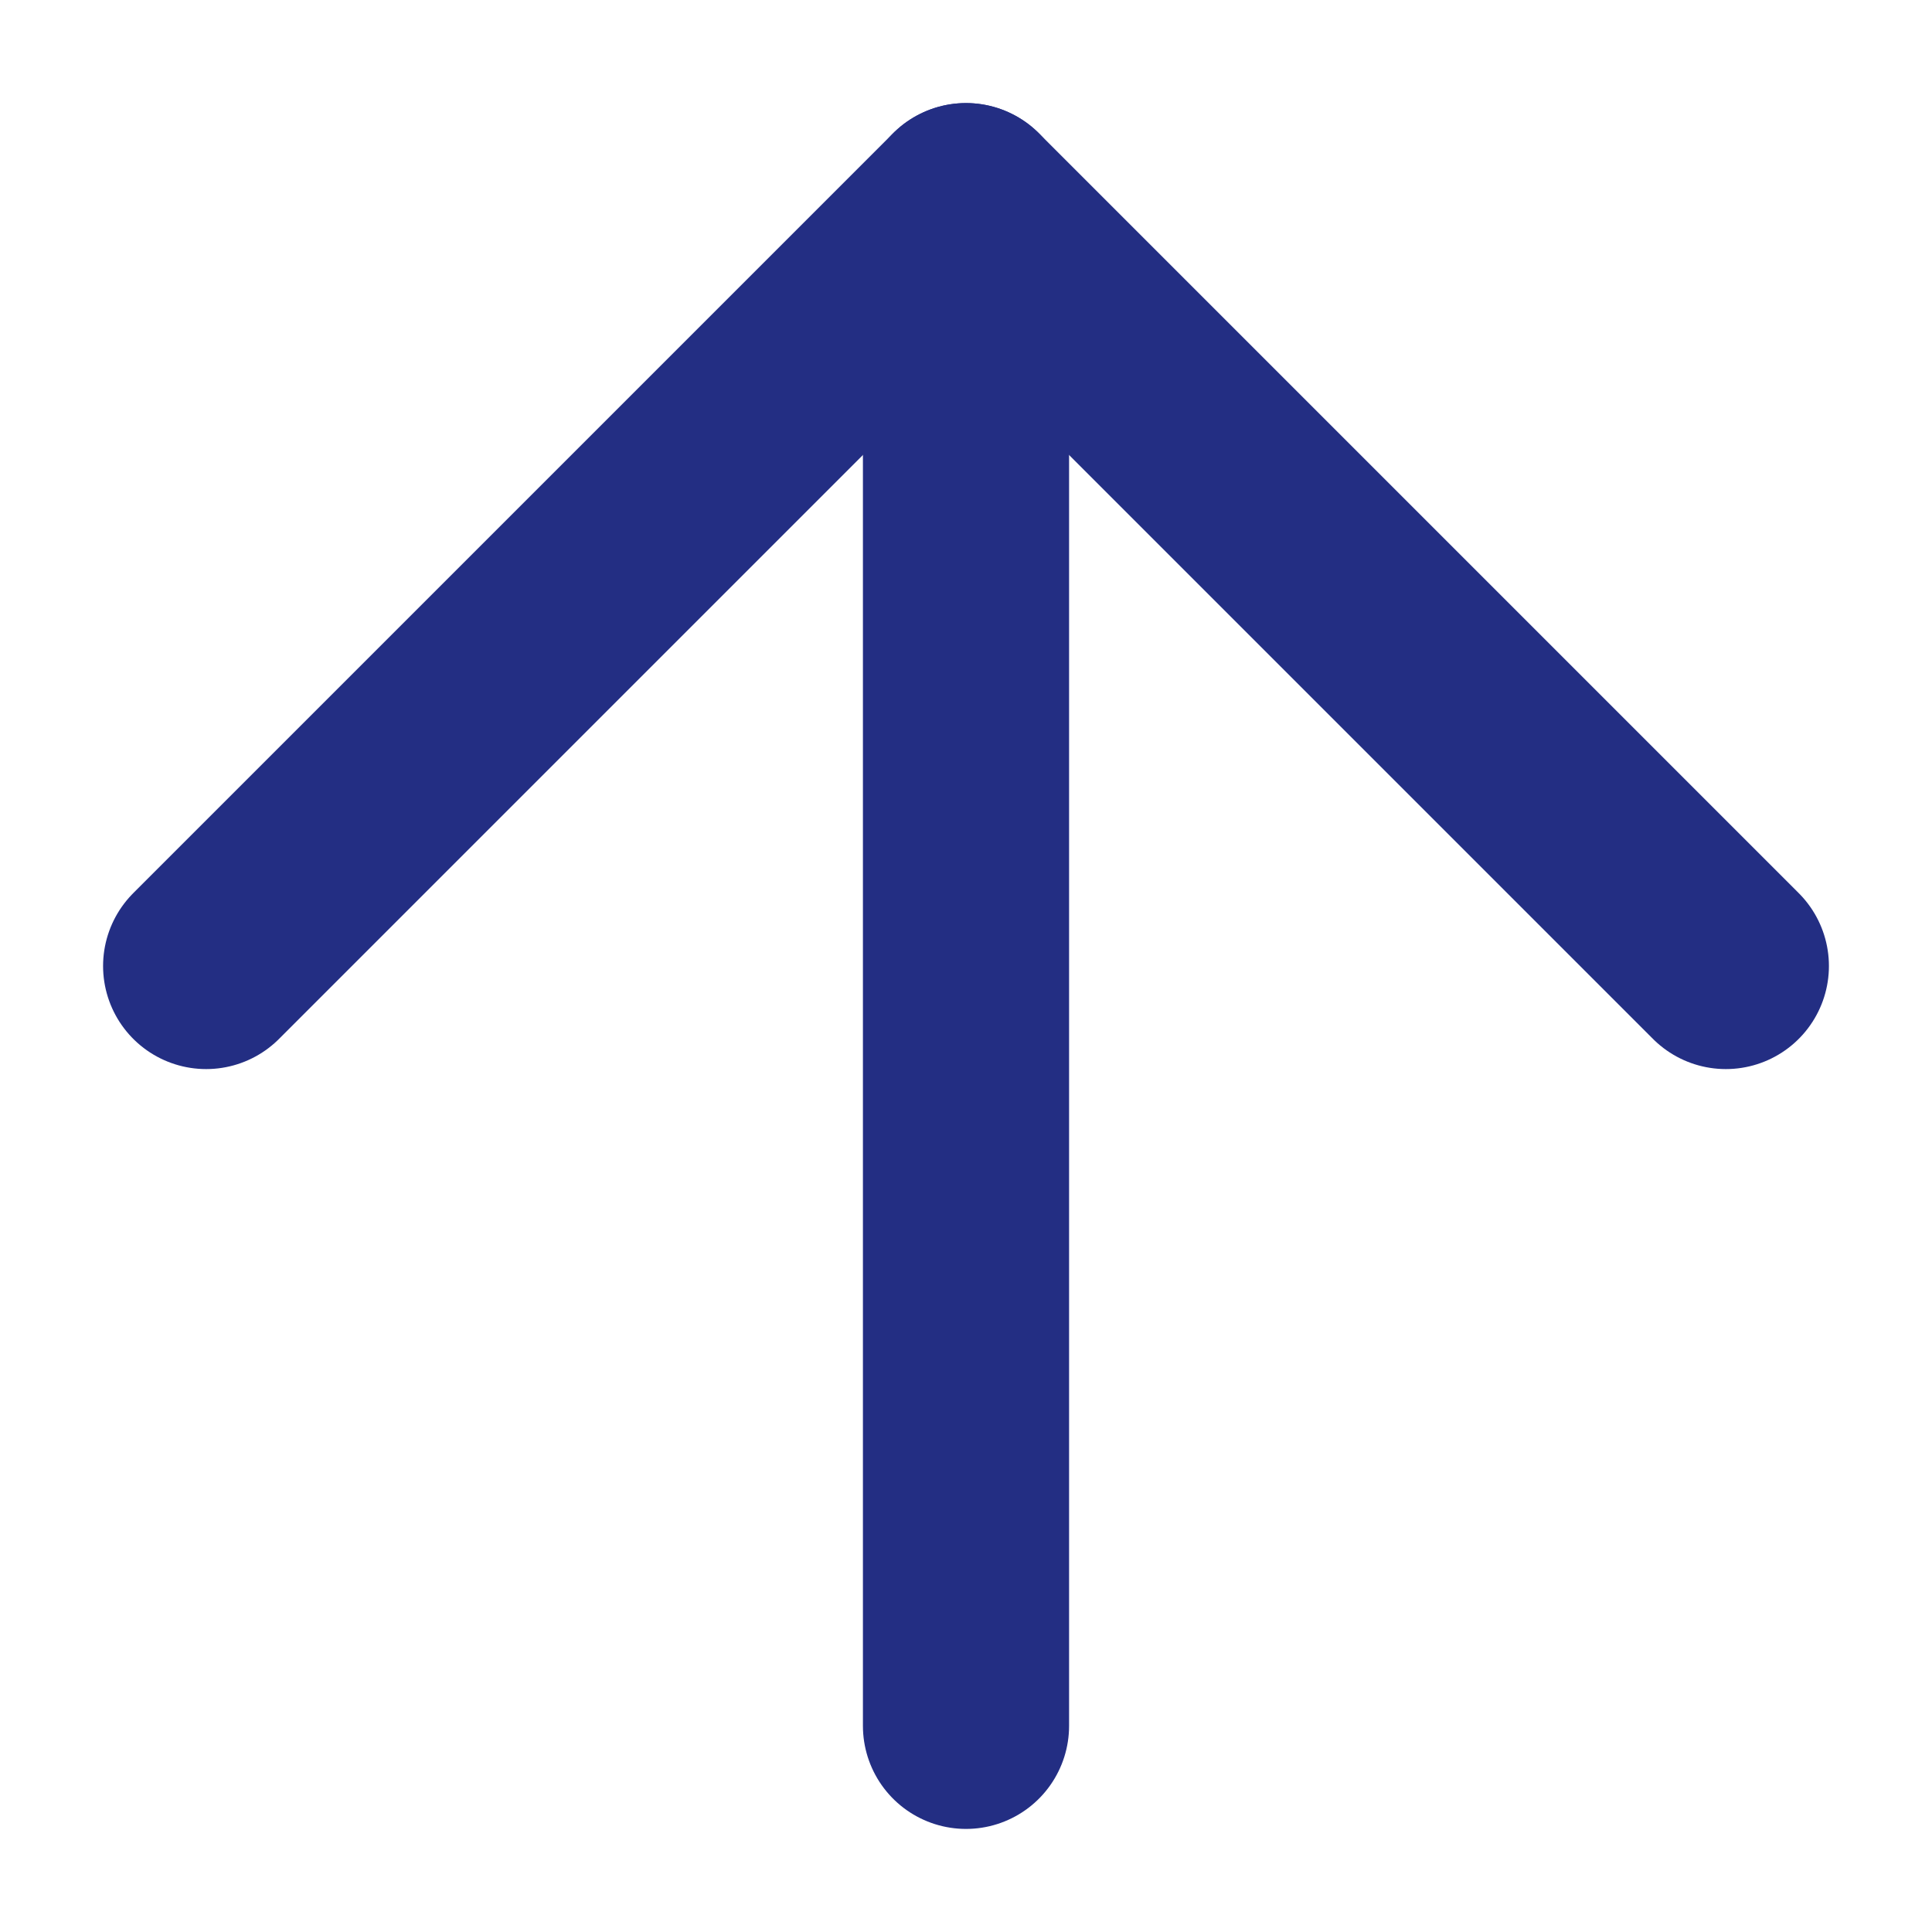<svg xmlns="http://www.w3.org/2000/svg" width="37.486" height="37.486"><g data-name="Icon feather-arrow-down-right" fill="none" stroke="#232e83" stroke-linecap="round" stroke-linejoin="round" stroke-width="4"><path data-name="パス 142" d="M18.743 33.486V4"/><path data-name="パス 143" d="M4 18.743L18.743 4l14.743 14.743"/></g></svg>